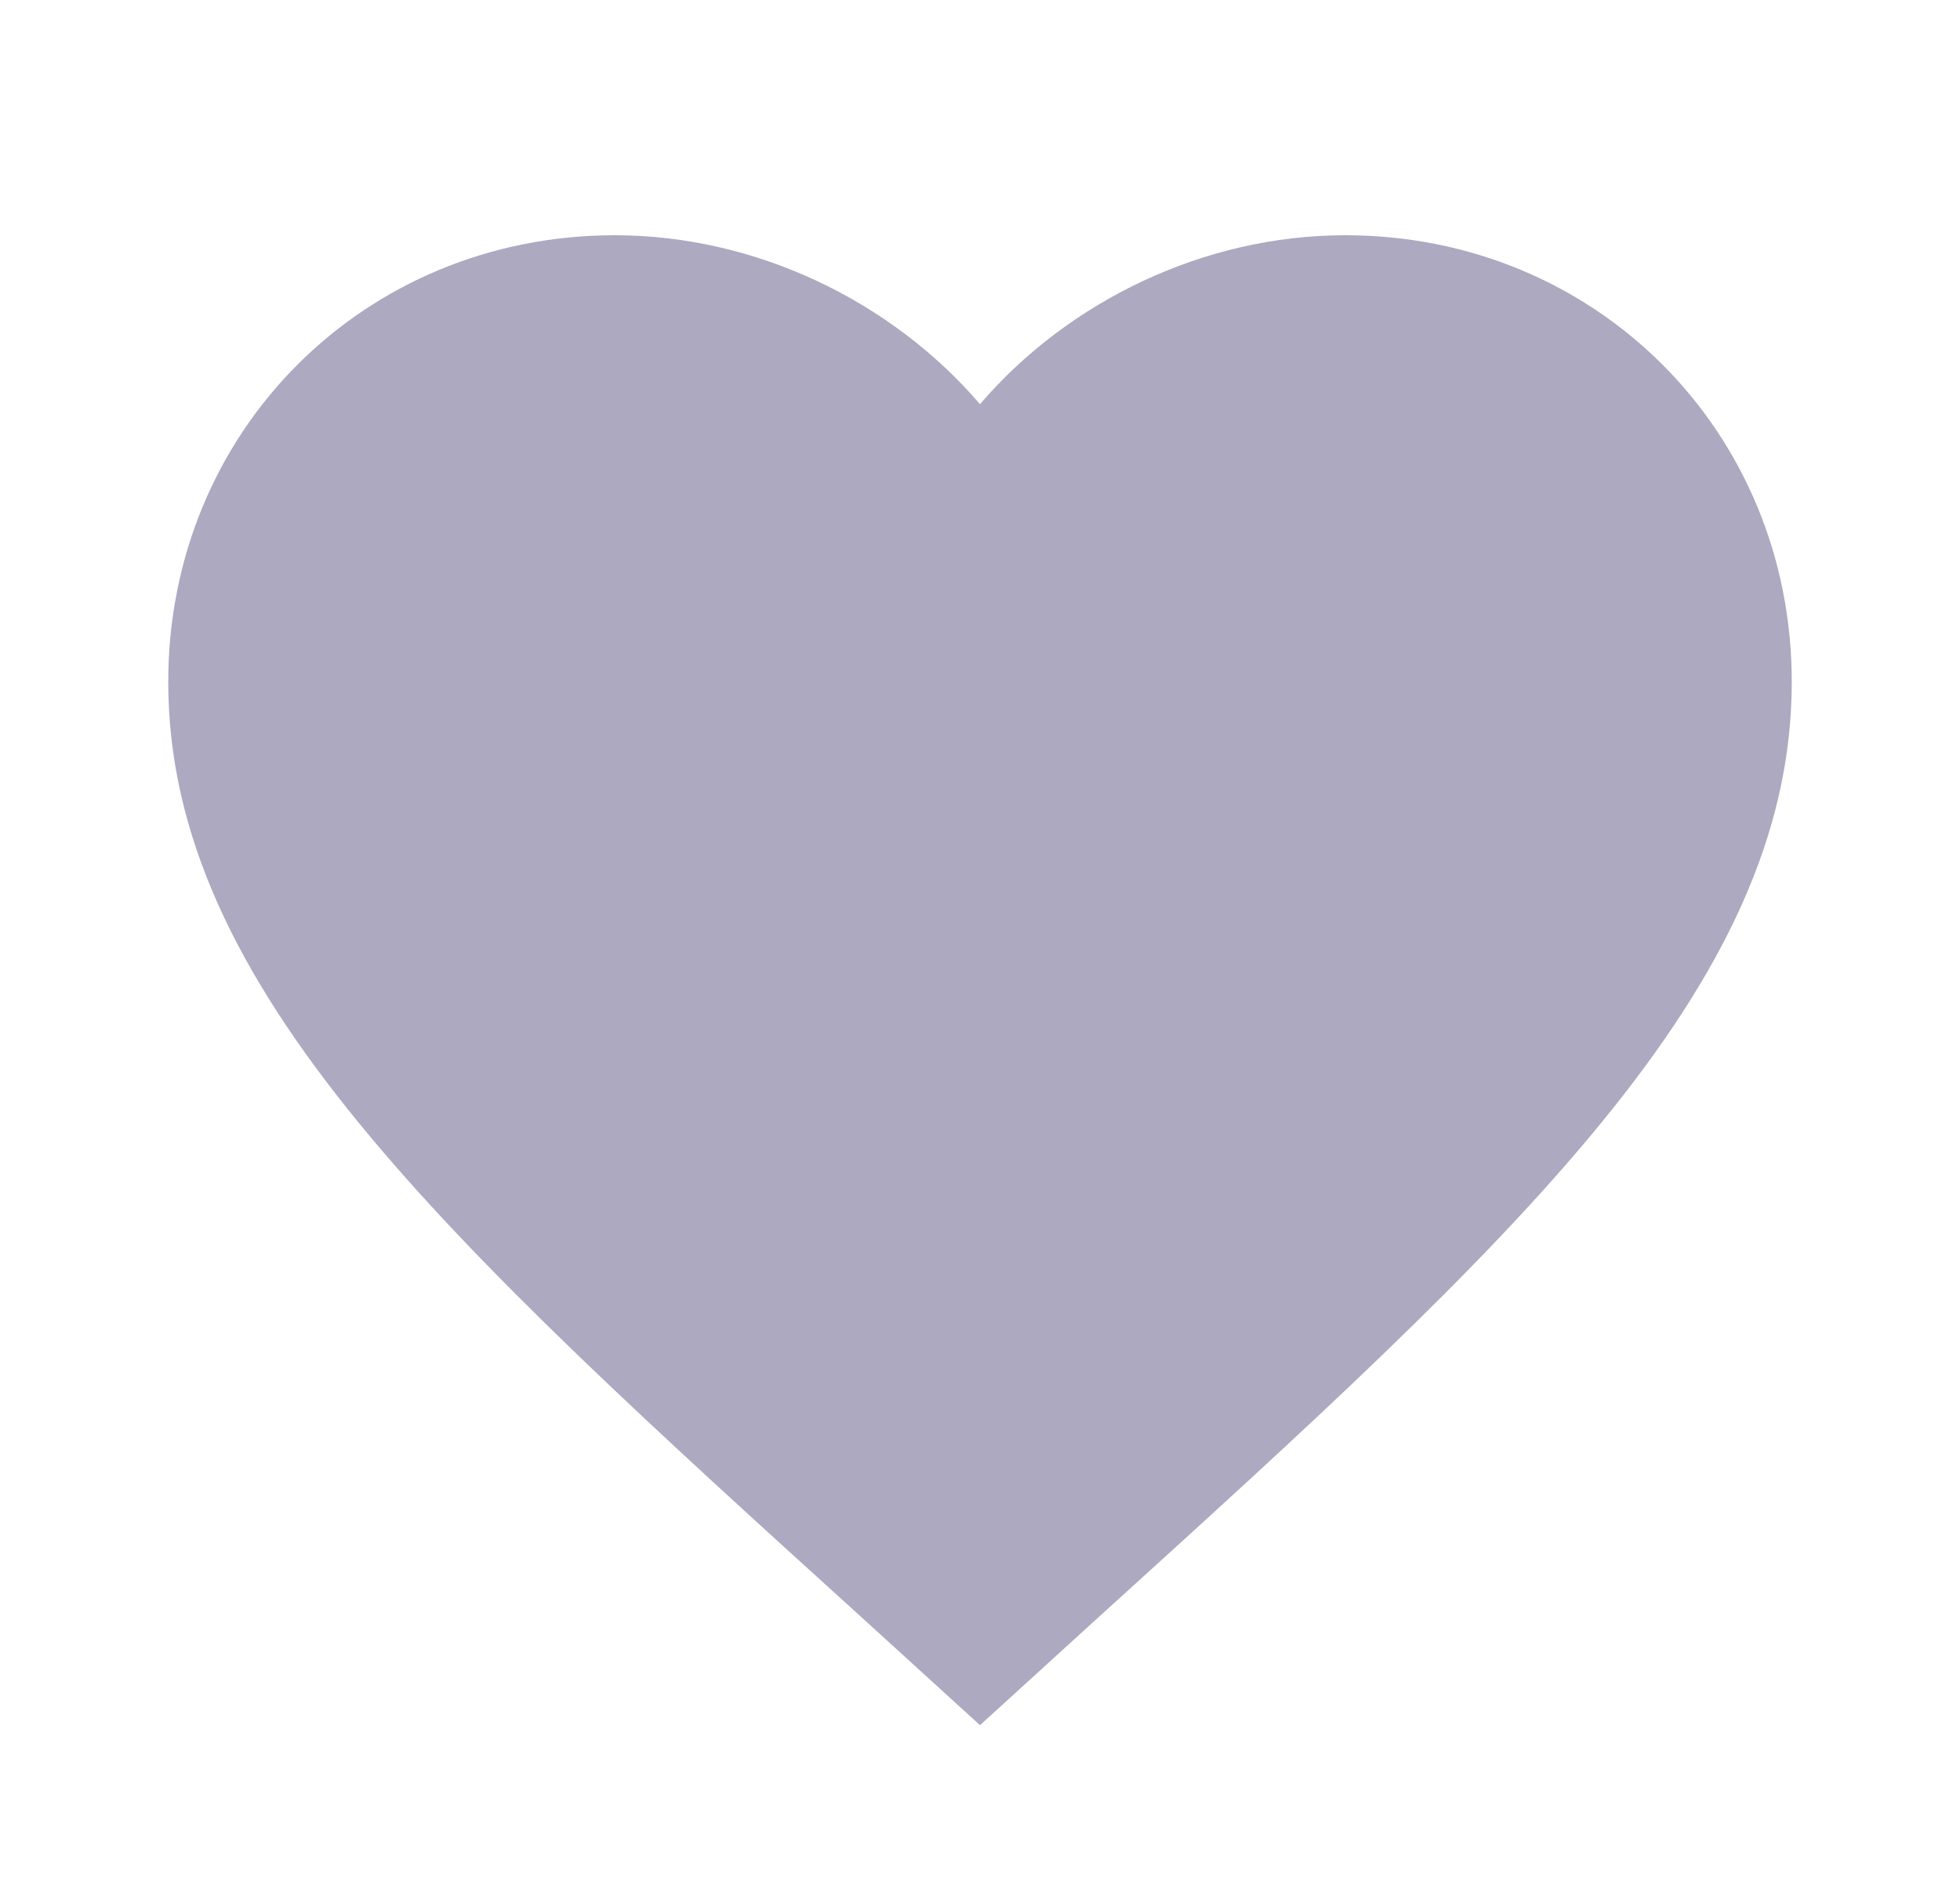<svg width="25" height="24" viewBox="0 0 25 24" fill="none" xmlns="http://www.w3.org/2000/svg">
<path d="M12.5 22L10.999 20.633C5.666 15.798 2.146 12.598 2.146 8.695C2.146 5.495 4.651 3 7.841 3C9.642 3 11.371 3.839 12.5 5.154C13.629 3.839 15.358 3 17.159 3C20.349 3 22.854 5.495 22.854 8.695C22.854 12.598 19.334 15.798 14.001 20.633L12.5 22Z" fill="#ACA9C0"/>
</svg>
